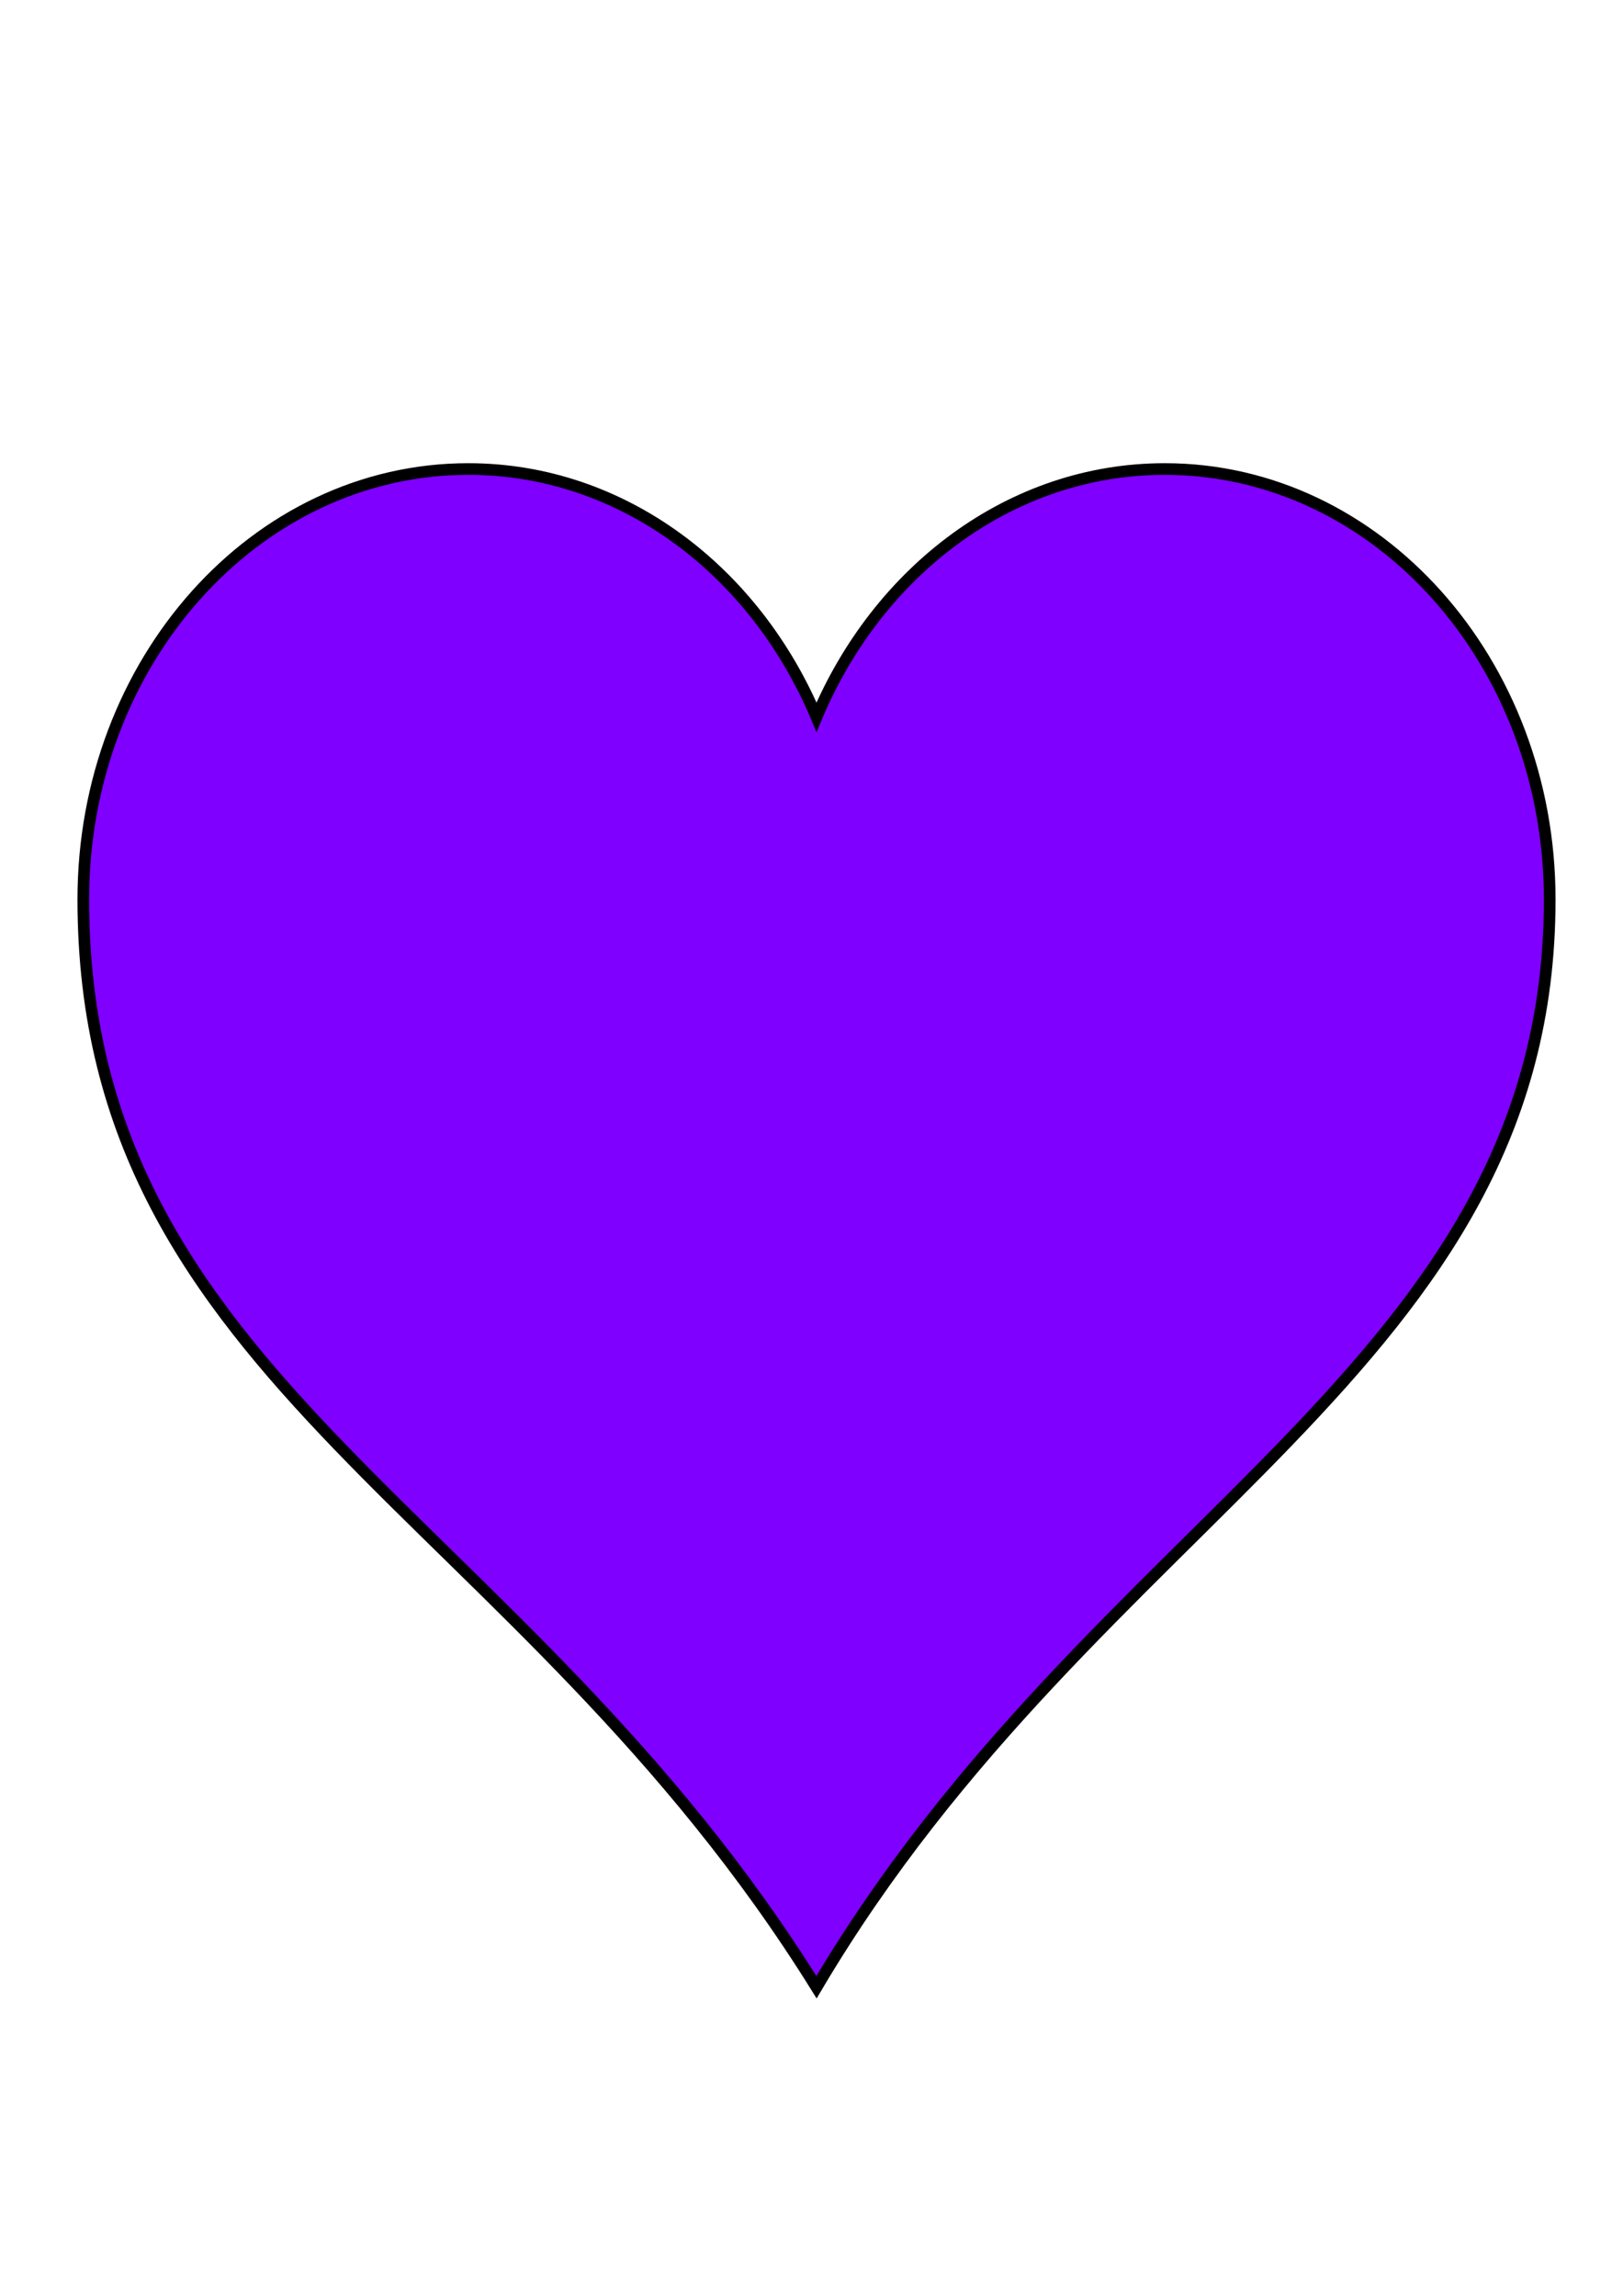 <?xml version="1.0"?><svg width="793.701" height="1122.52" xmlns="http://www.w3.org/2000/svg">
 <title>purple heart</title>
 <g>
  <title>Layer 1</title>
  <g id="layer1">
   <path id="svg_2" d="m228.989,229.326c-103.915,0 -188.253,94.273 -188.253,210.431c0,236.306 213.248,298.263 358.562,531.877c137.384,-232.181 358.563,-303.116 358.563,-531.877c0,-116.158 -84.337,-210.431 -188.253,-210.431c-75.376,0 -140.251,49.75 -170.31,121.326c-30.059,-71.576 -94.934,-121.326 -170.31,-121.326z" stroke-miterlimit="4" stroke-width="5.7" stroke="#000000" fill="#7f00ff"/>
  </g>
 </g>
</svg>